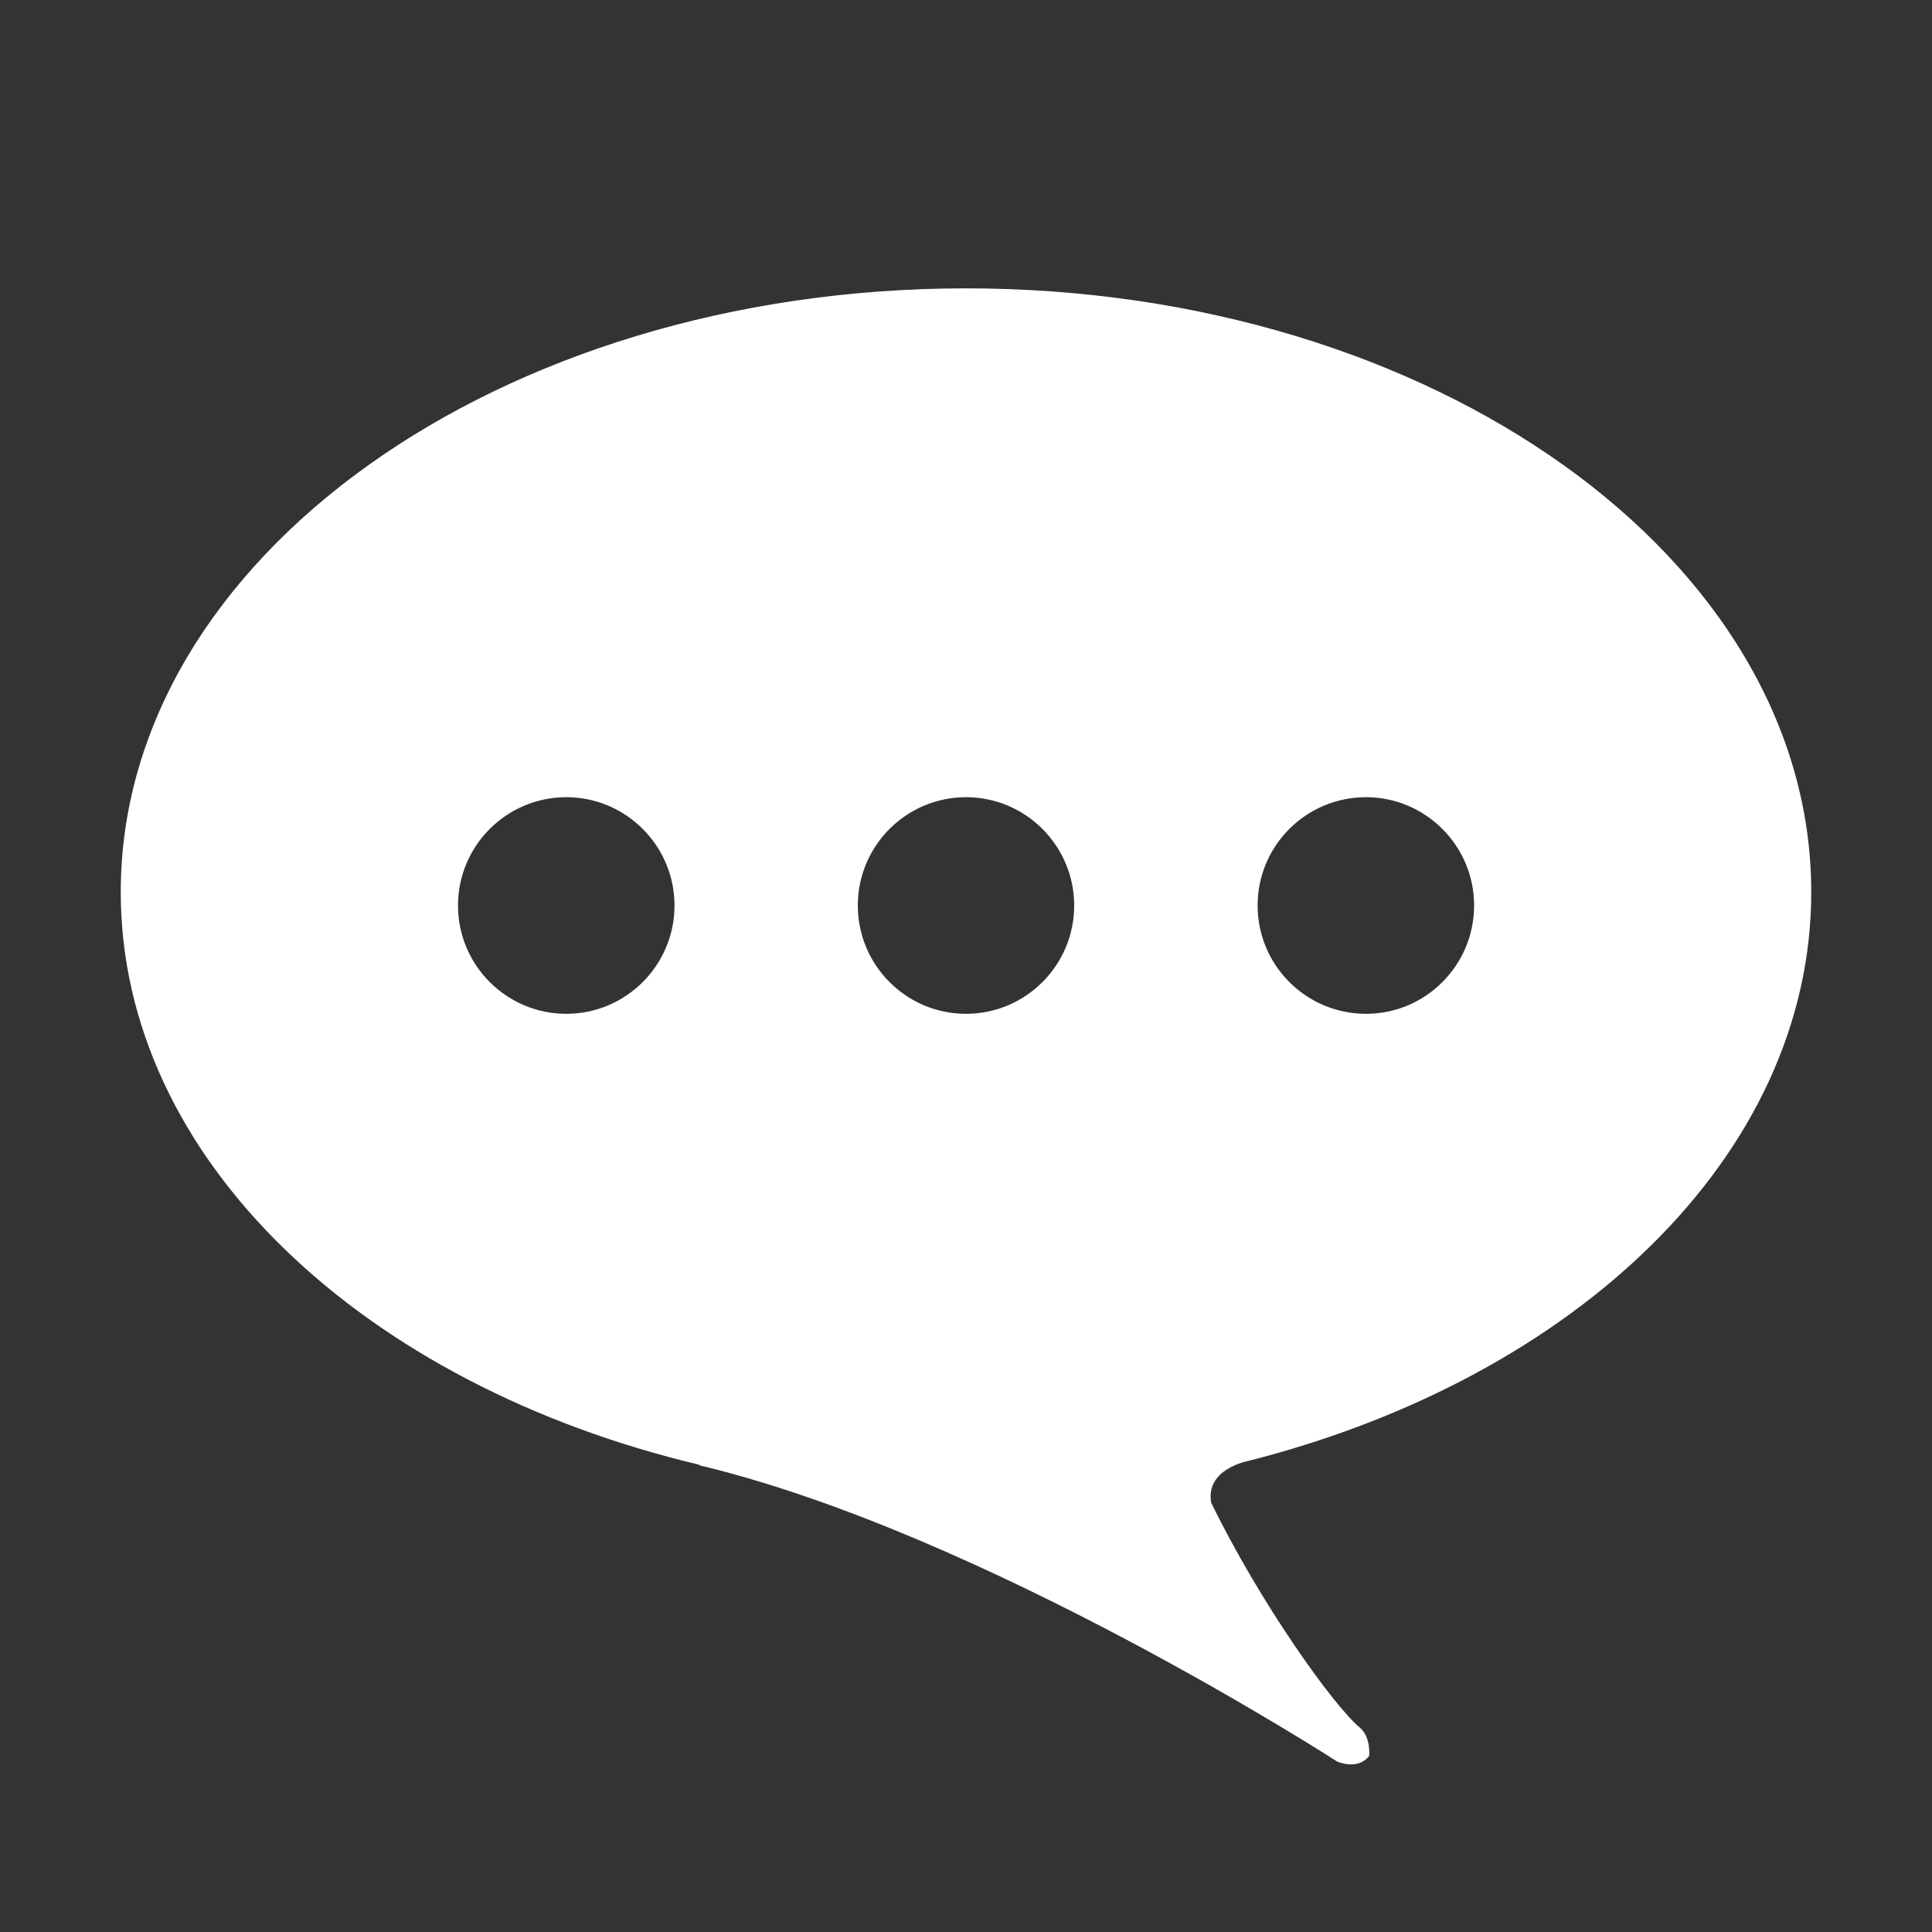 <?xml version="1.0" encoding="utf-8"?>
<!-- Generator: Adobe Illustrator 16.0.3, SVG Export Plug-In . SVG Version: 6.00 Build 0)  -->
<!DOCTYPE svg PUBLIC "-//W3C//DTD SVG 1.1//EN" "http://www.w3.org/Graphics/SVG/1.1/DTD/svg11.dtd">
<svg version="1.1" id="Layer_1" xmlns="http://www.w3.org/2000/svg" xmlns:xlink="http://www.w3.org/1999/xlink" x="0px" y="0px"
	 width="16px" height="16px" viewBox="0 0 16 16" enable-background="new 0 0 16 16" xml:space="preserve">
<rect x="0" y="0" width="16" height="16" fill="#333333" stroke="none"/>
<g>
	<path fill="#FFFFFF" d="M10.333,12.1C13.05,11.412,15,9.565,15,7.388c0-2.761-3.134-5-7-5c-3.866,0-7,2.239-7,5
		c0,2.21,2.01,4.083,4.794,4.743l-0.002,0.004c2.359,0.563,5.281,2.453,5.281,2.453s0.172,0.078,0.266-0.047
		c0,0,0.016-0.156-0.078-0.234c-0.218-0.182-0.823-1.027-1.23-1.861C9.979,12.166,10.333,12.1,10.333,12.1z M11.313,6.602
		c0.492,0,0.895,0.402,0.895,0.897s-0.402,0.897-0.895,0.897c-0.496,0-0.898-0.402-0.898-0.897S10.816,6.602,11.313,6.602z
		 M4.69,8.396c-0.495,0-0.897-0.402-0.897-0.897S4.195,6.602,4.69,6.602c0.493,0,0.896,0.402,0.896,0.897S5.183,8.396,4.69,8.396z
		 M8,8.396c-0.494,0-0.896-0.402-0.896-0.897S7.506,6.602,8,6.602c0.493,0,0.896,0.402,0.896,0.897S8.494,8.396,8,8.396z"/>
</g>
</svg>
